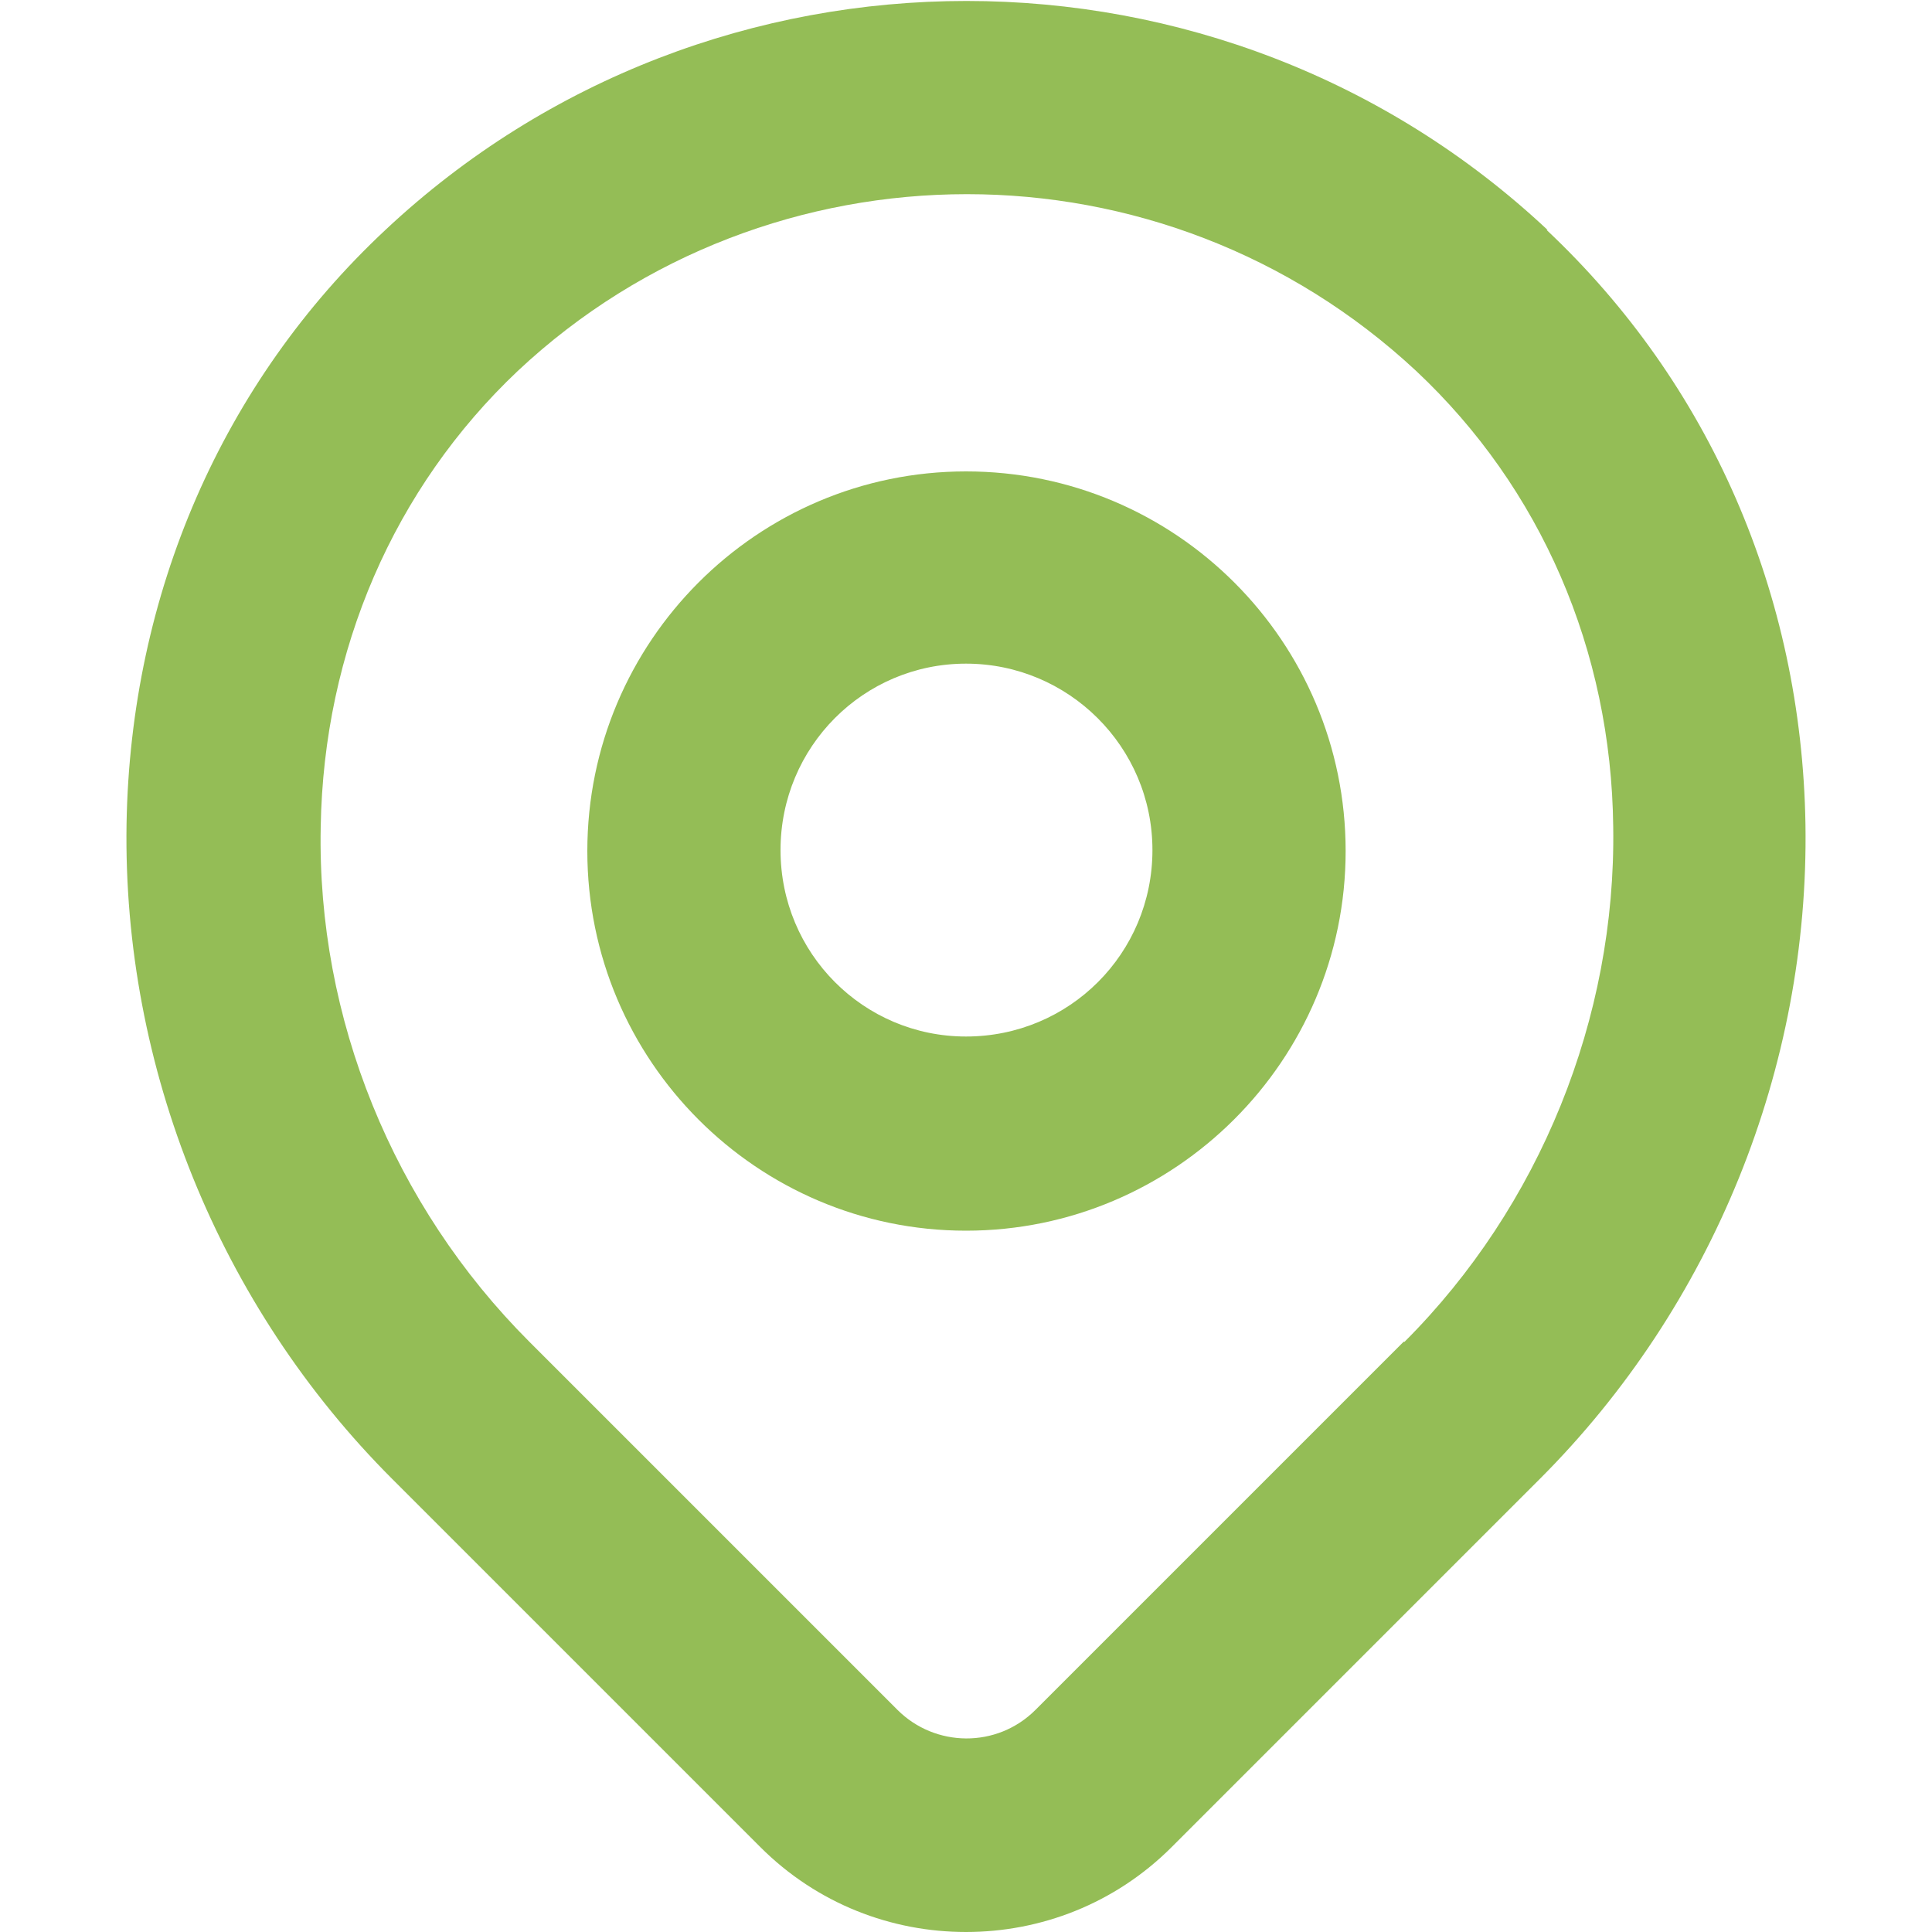 <?xml version="1.0" encoding="UTF-8"?>
<svg xmlns="http://www.w3.org/2000/svg" id="pfade" viewBox="0 0 20 20" width="65535" height="65535"><defs><style>.cls-1{fill:#94bd56;}</style></defs><path class="cls-1" d="M16.02,2.38c-3.37-3.16-8.66-3.16-12.03,0-1.69,1.58-2.64,3.77-2.68,6.15-.04,2.52,.96,4.99,2.75,6.78l3.81,3.81c.59,.59,1.36,.88,2.13,.88s1.54-.29,2.13-.88l3.81-3.81c1.79-1.79,2.79-4.26,2.75-6.78-.04-2.38-.99-4.56-2.68-6.15Zm-1.49,11.51l-3.81,3.81c-.4,.4-1.04,.39-1.43,0l-3.81-3.81c-1.41-1.41-2.2-3.35-2.16-5.33,.03-1.83,.76-3.51,2.04-4.72,1.3-1.22,2.98-1.83,4.65-1.83s3.34,.61,4.65,1.83c1.29,1.21,2.02,2.89,2.04,4.72,.03,1.98-.76,3.93-2.16,5.33ZM10,4.88c-2.16,0-3.92,1.76-3.92,3.93s1.76,3.93,3.92,3.93,3.93-1.76,3.93-3.93-1.76-3.93-3.93-3.93Zm0,5.85c-1.06,0-1.92-.86-1.92-1.93s.86-1.93,1.92-1.93,1.93,.86,1.93,1.93-.86,1.93-1.93,1.93Z"/></svg>
